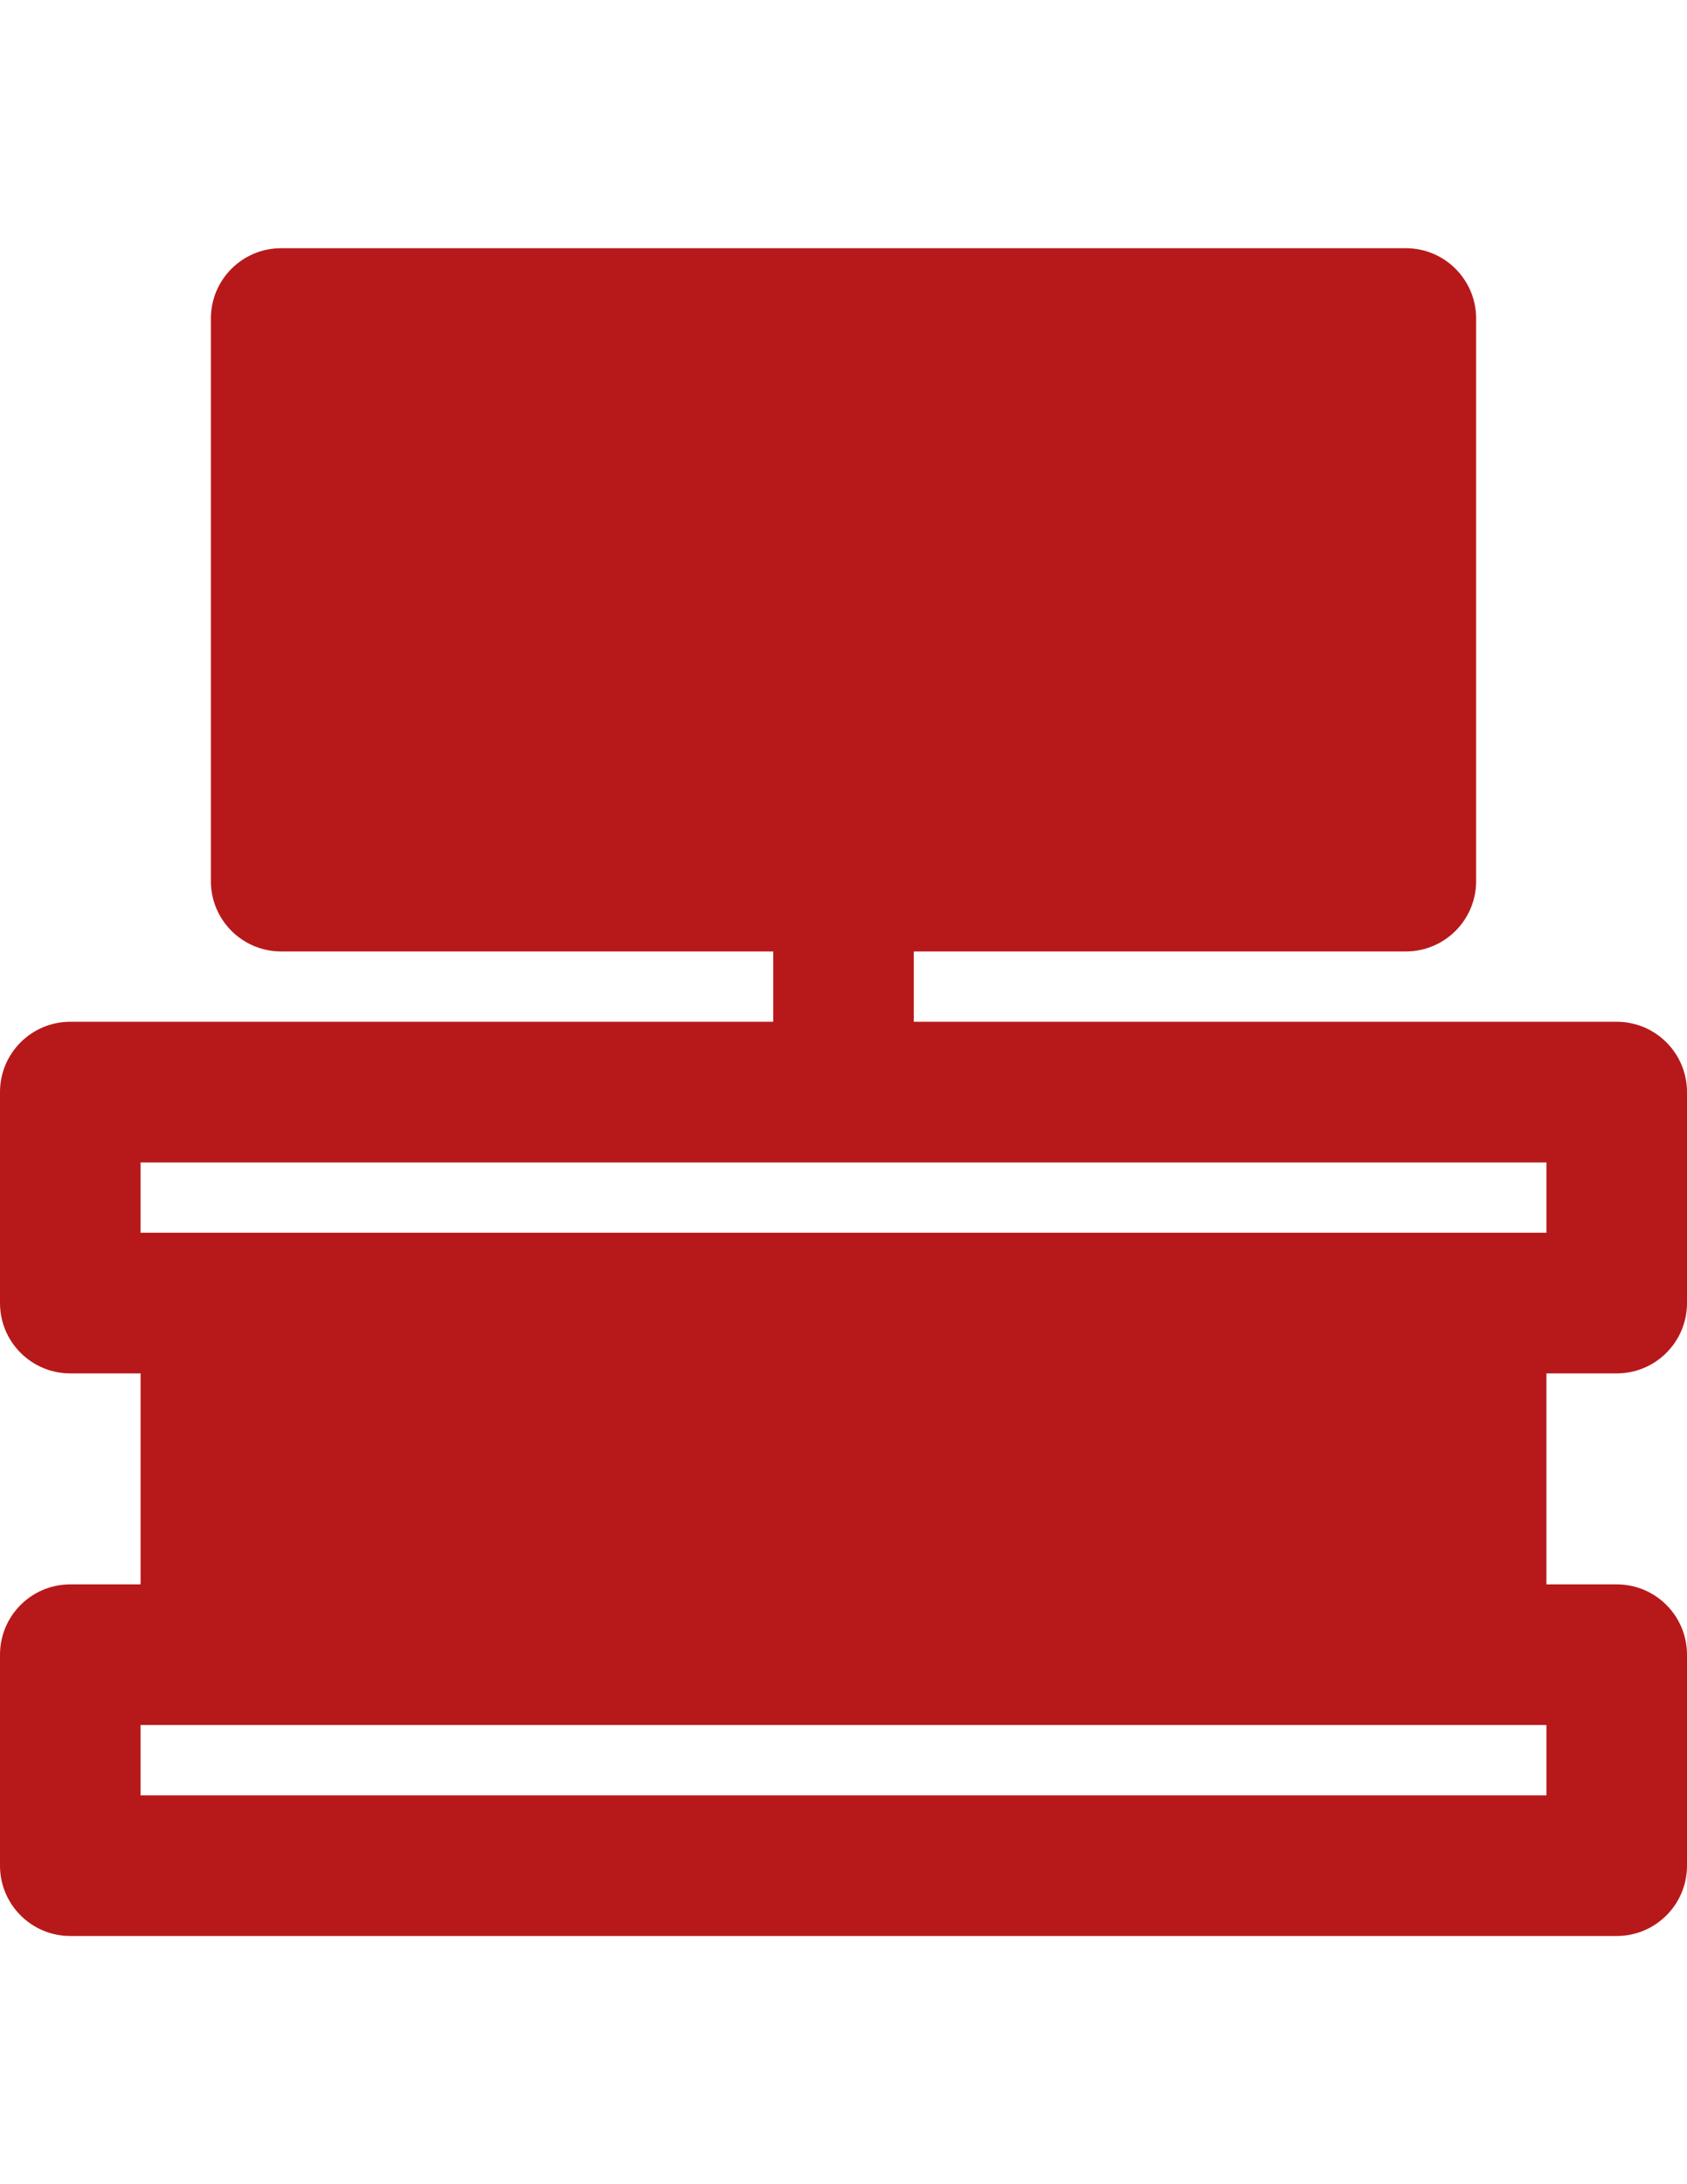 <?xml version="1.0" encoding="utf-8"?>
<!-- Generator: Adobe Illustrator 16.0.0, SVG Export Plug-In . SVG Version: 6.00 Build 0)  -->
<!DOCTYPE svg PUBLIC "-//W3C//DTD SVG 1.1//EN" "http://www.w3.org/Graphics/SVG/1.1/DTD/svg11.dtd">
<svg version="1.1" id="Layer_1" xmlns="http://www.w3.org/2000/svg" xmlns:xlink="http://www.w3.org/1999/xlink" x="0px" y="0px"
	 width="612px" height="792px" viewBox="0 0 612 792" enable-background="new 0 0 612 792" xml:space="preserve">
<g>
	<g>
		<g>
			<path fill="#B7191A" d="M586.5,498c14.101,0,25.5-11.424,25.5-25.5V396c0-14.076-11.399-25.5-25.5-25.5h-255V345H510
				c14.101,0,25.5-11.424,25.5-25.5v-204c0-14.076-11.399-25.5-25.5-25.5H102c-14.101,0-25.5,11.424-25.5,25.5v204
				c0,14.076,11.399,25.5,25.5,25.5h178.5v25.5h-255C11.399,370.5,0,381.924,0,396v76.5C0,486.576,11.399,498,25.5,498H51v76.5H25.5
				C11.399,574.5,0,585.924,0,600v76.5C0,690.576,11.399,702,25.5,702h561c14.101,0,25.5-11.424,25.5-25.5V600
				c0-14.076-11.399-25.5-25.5-25.5H561V498H586.5z M561,651H51v-25.5h25.5h459H561V651L561,651z M535.5,447h-459H51v-25.5h510V447
				H535.5z"/>
		</g>
	</g>
</g>
</svg>
